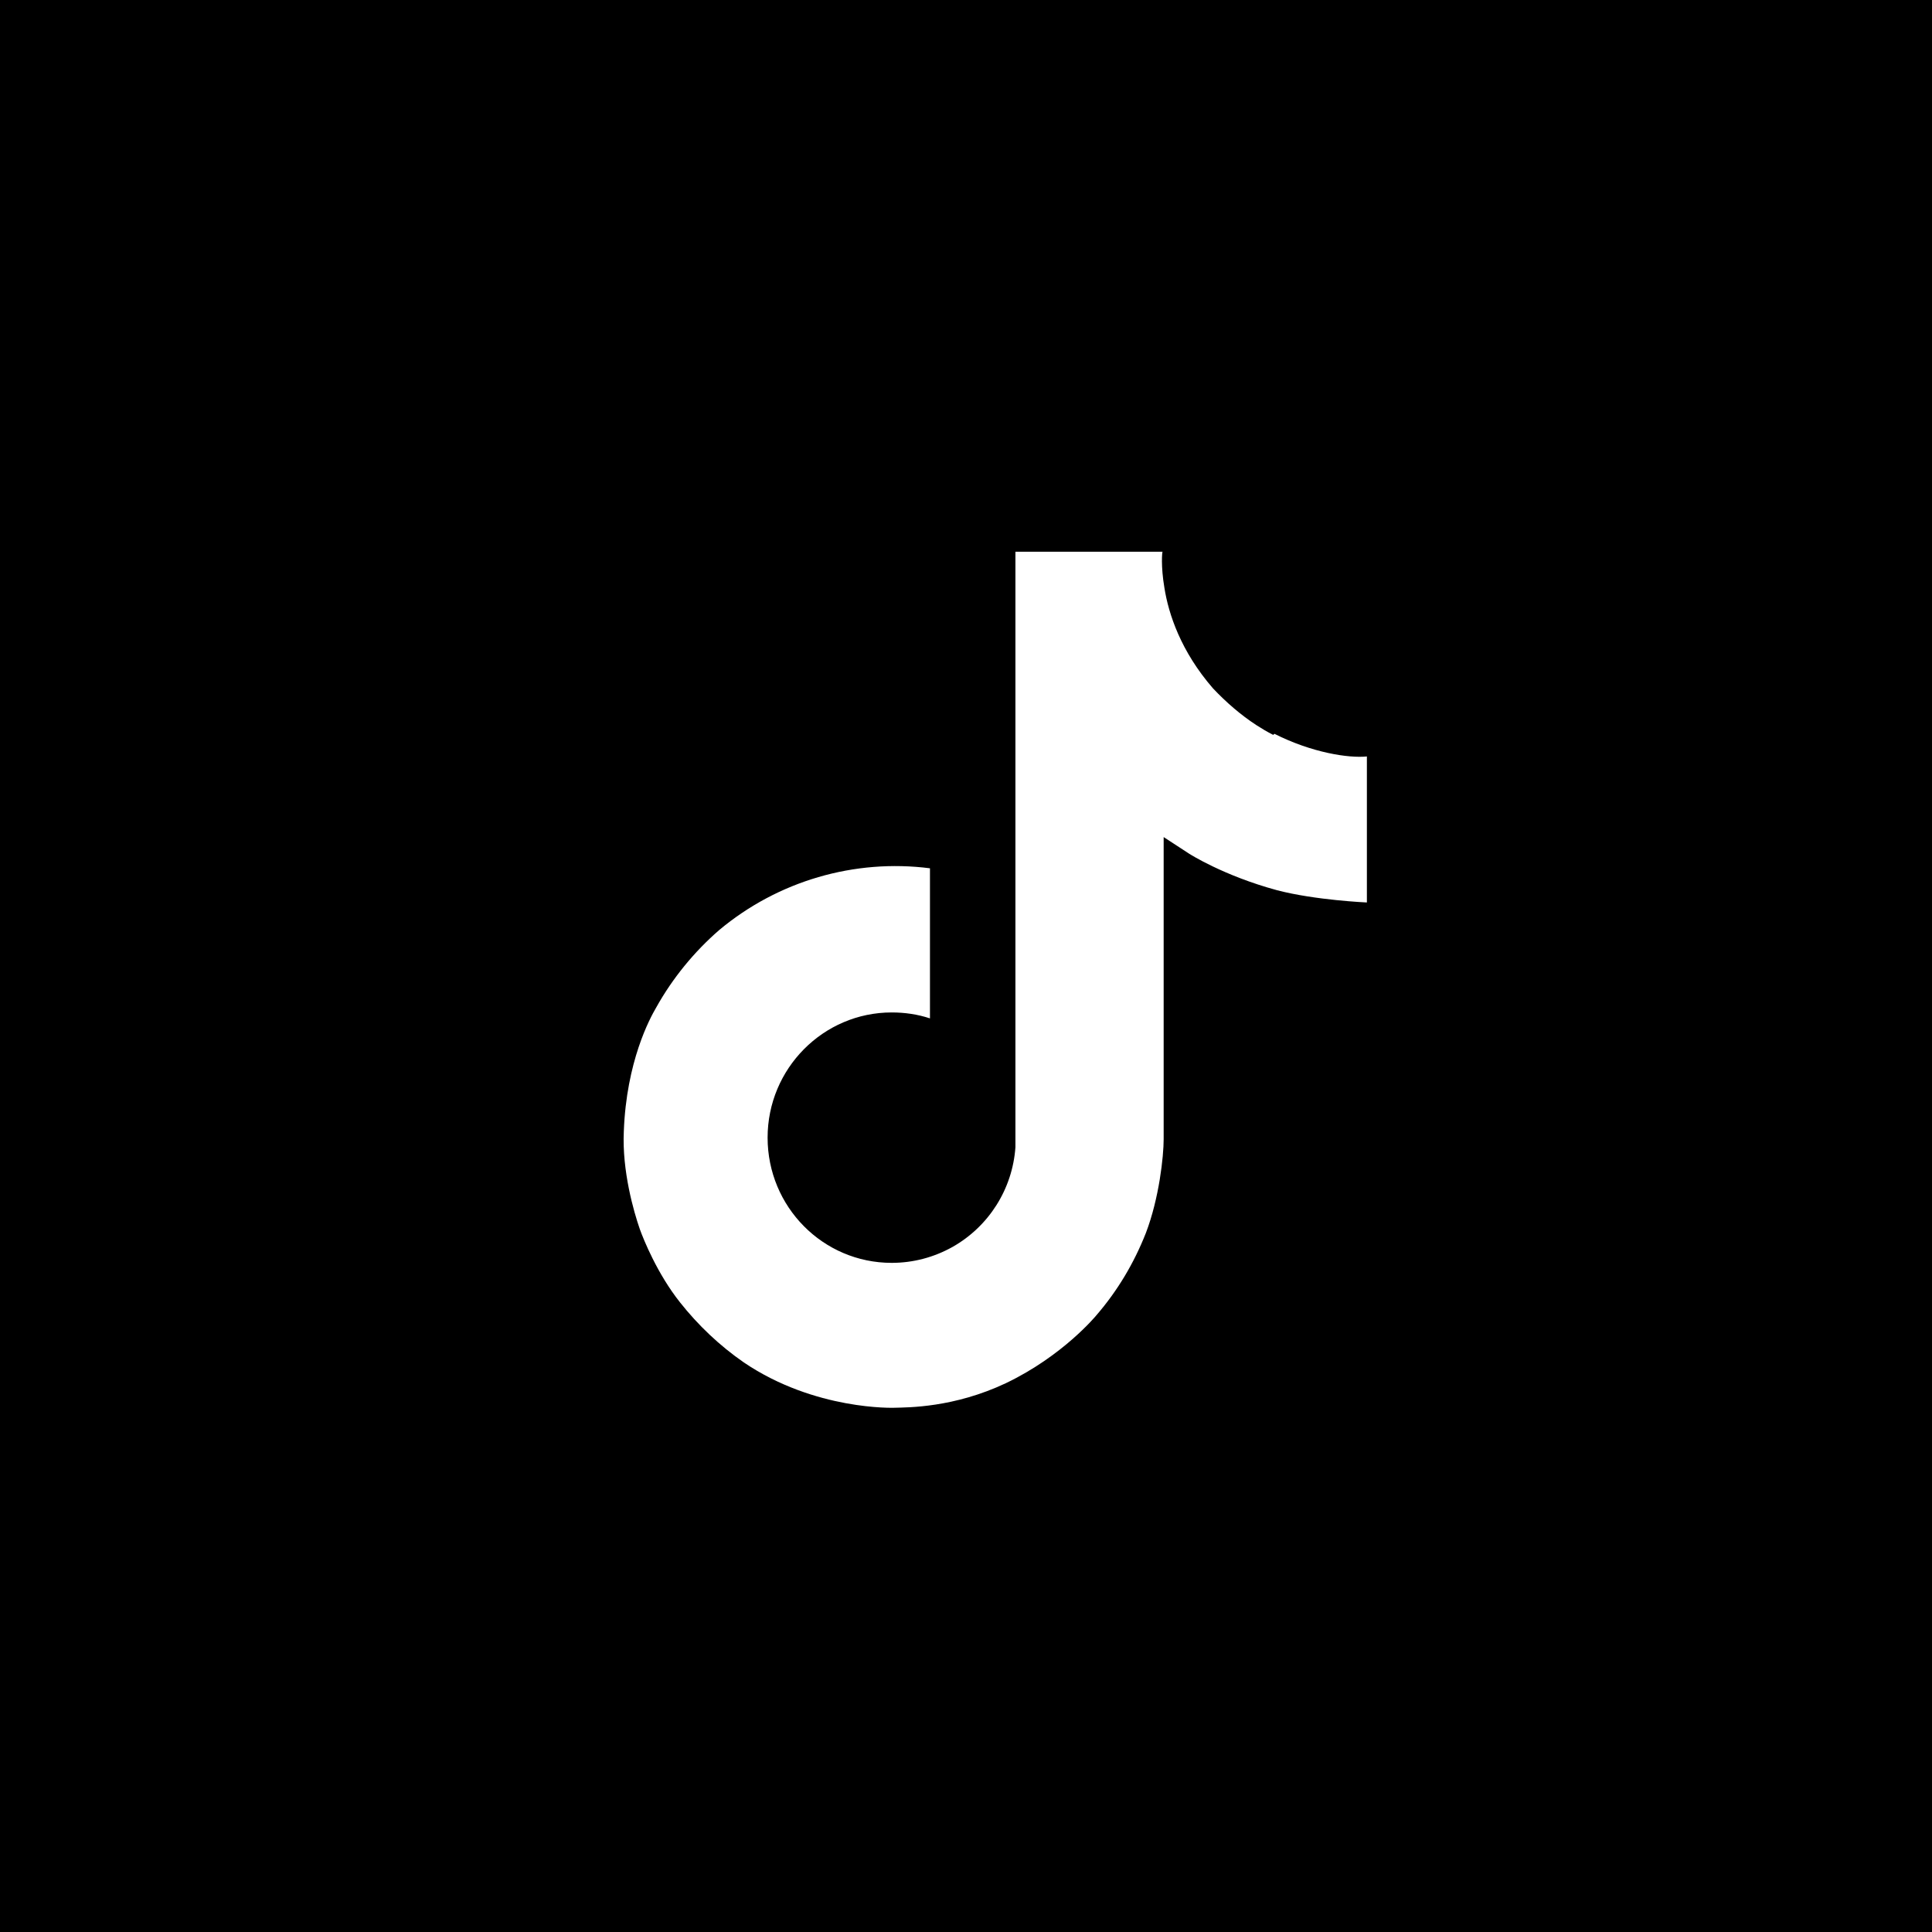 <?xml version="1.0" encoding="UTF-8"?>
<svg id="Layer_1" data-name="Layer 1" xmlns="http://www.w3.org/2000/svg" viewBox="0 0 52 52">
  <defs>
    <style>
      .cls-1 {
        fill: #000;
      }

      .cls-1, .cls-2 {
        stroke-width: 0px;
      }

      .cls-2 {
        fill: #fff;
      }
    </style>
  </defs>
  <rect class="cls-1" width="52" height="52"/>
  <path class="cls-2" d="M34.27,19.78c-.16-.08-.31-.17-.45-.26-.43-.28-.82-.62-1.17-.99-.87-1-1.2-2.01-1.31-2.71h0c-.1-.59-.06-.97-.05-.97h-3.96v15.32c0,.21,0,.41,0,.61,0,.02,0,.05,0,.07,0,.01,0,.02,0,.03h0c-.08,1.13-.72,2.13-1.69,2.68-.5.28-1.06.43-1.64.43-1.85,0-3.34-1.51-3.34-3.37s1.5-3.37,3.34-3.37c.35,0,.7.05,1.03.16v-4.04c-2.03-.26-4.09.34-5.67,1.66-.68.59-1.26,1.3-1.7,2.09-.17.29-.8,1.45-.87,3.33-.05,1.07.27,2.17.43,2.63h0c.1.28.47,1.2,1.08,1.97.49.62,1.07,1.17,1.72,1.62h0s0,0,0,0c1.92,1.3,4.05,1.22,4.05,1.22.37-.01,1.6,0,3-.66,1.55-.74,2.44-1.83,2.44-1.83.57-.66,1.01-1.4,1.33-2.21.36-.94.48-2.07.48-2.53v-8.13s.69.45.69.45c0,0,.92.59,2.36.98,1.03.27,2.42.33,2.42.33v-3.93c-.49.05-1.48-.1-2.49-.61Z"/>
</svg>